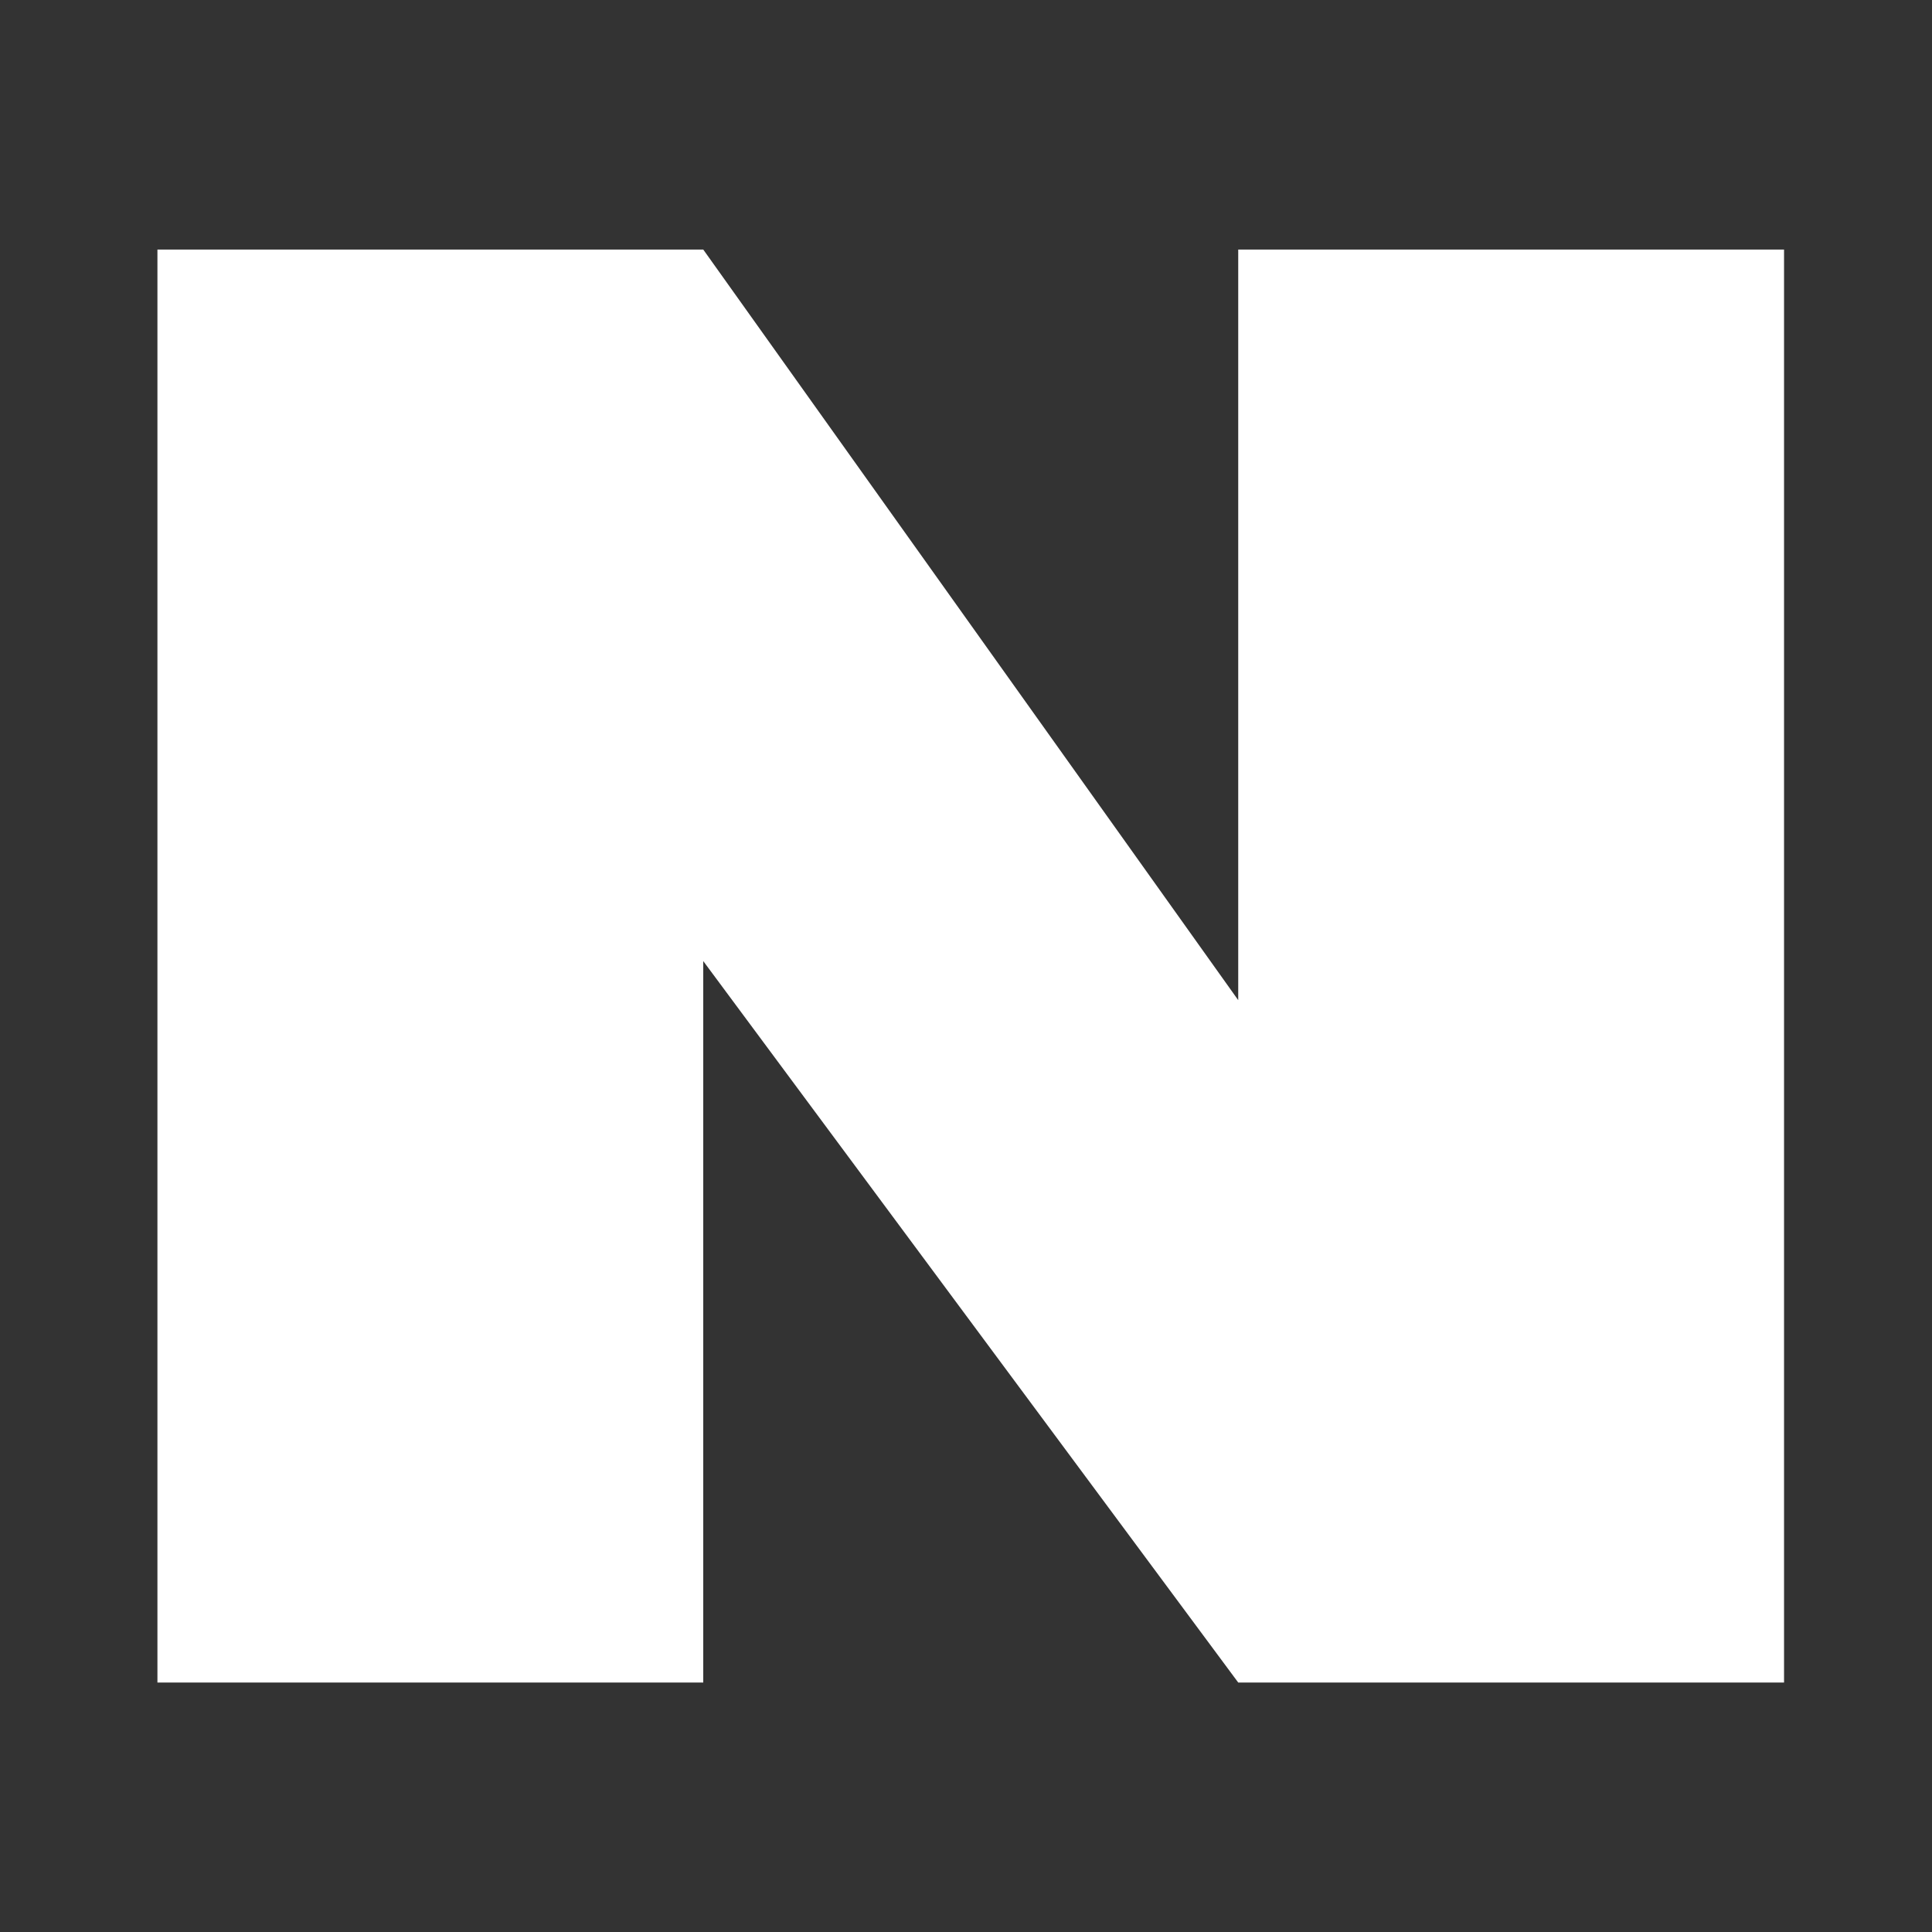 <svg width="31" height="31" viewBox="0 0 31 31" fill="none" xmlns="http://www.w3.org/2000/svg">
<rect x="0" y="0" width="31" height="31" fill="#333333" stroke="none"/>
<path d="M28.626 4.004V26.997H19.868L11.284 15.421V26.997H2.526V4.004H11.284L19.868 16.048V4.004H28.626Z" fill="white"/>
</svg>
